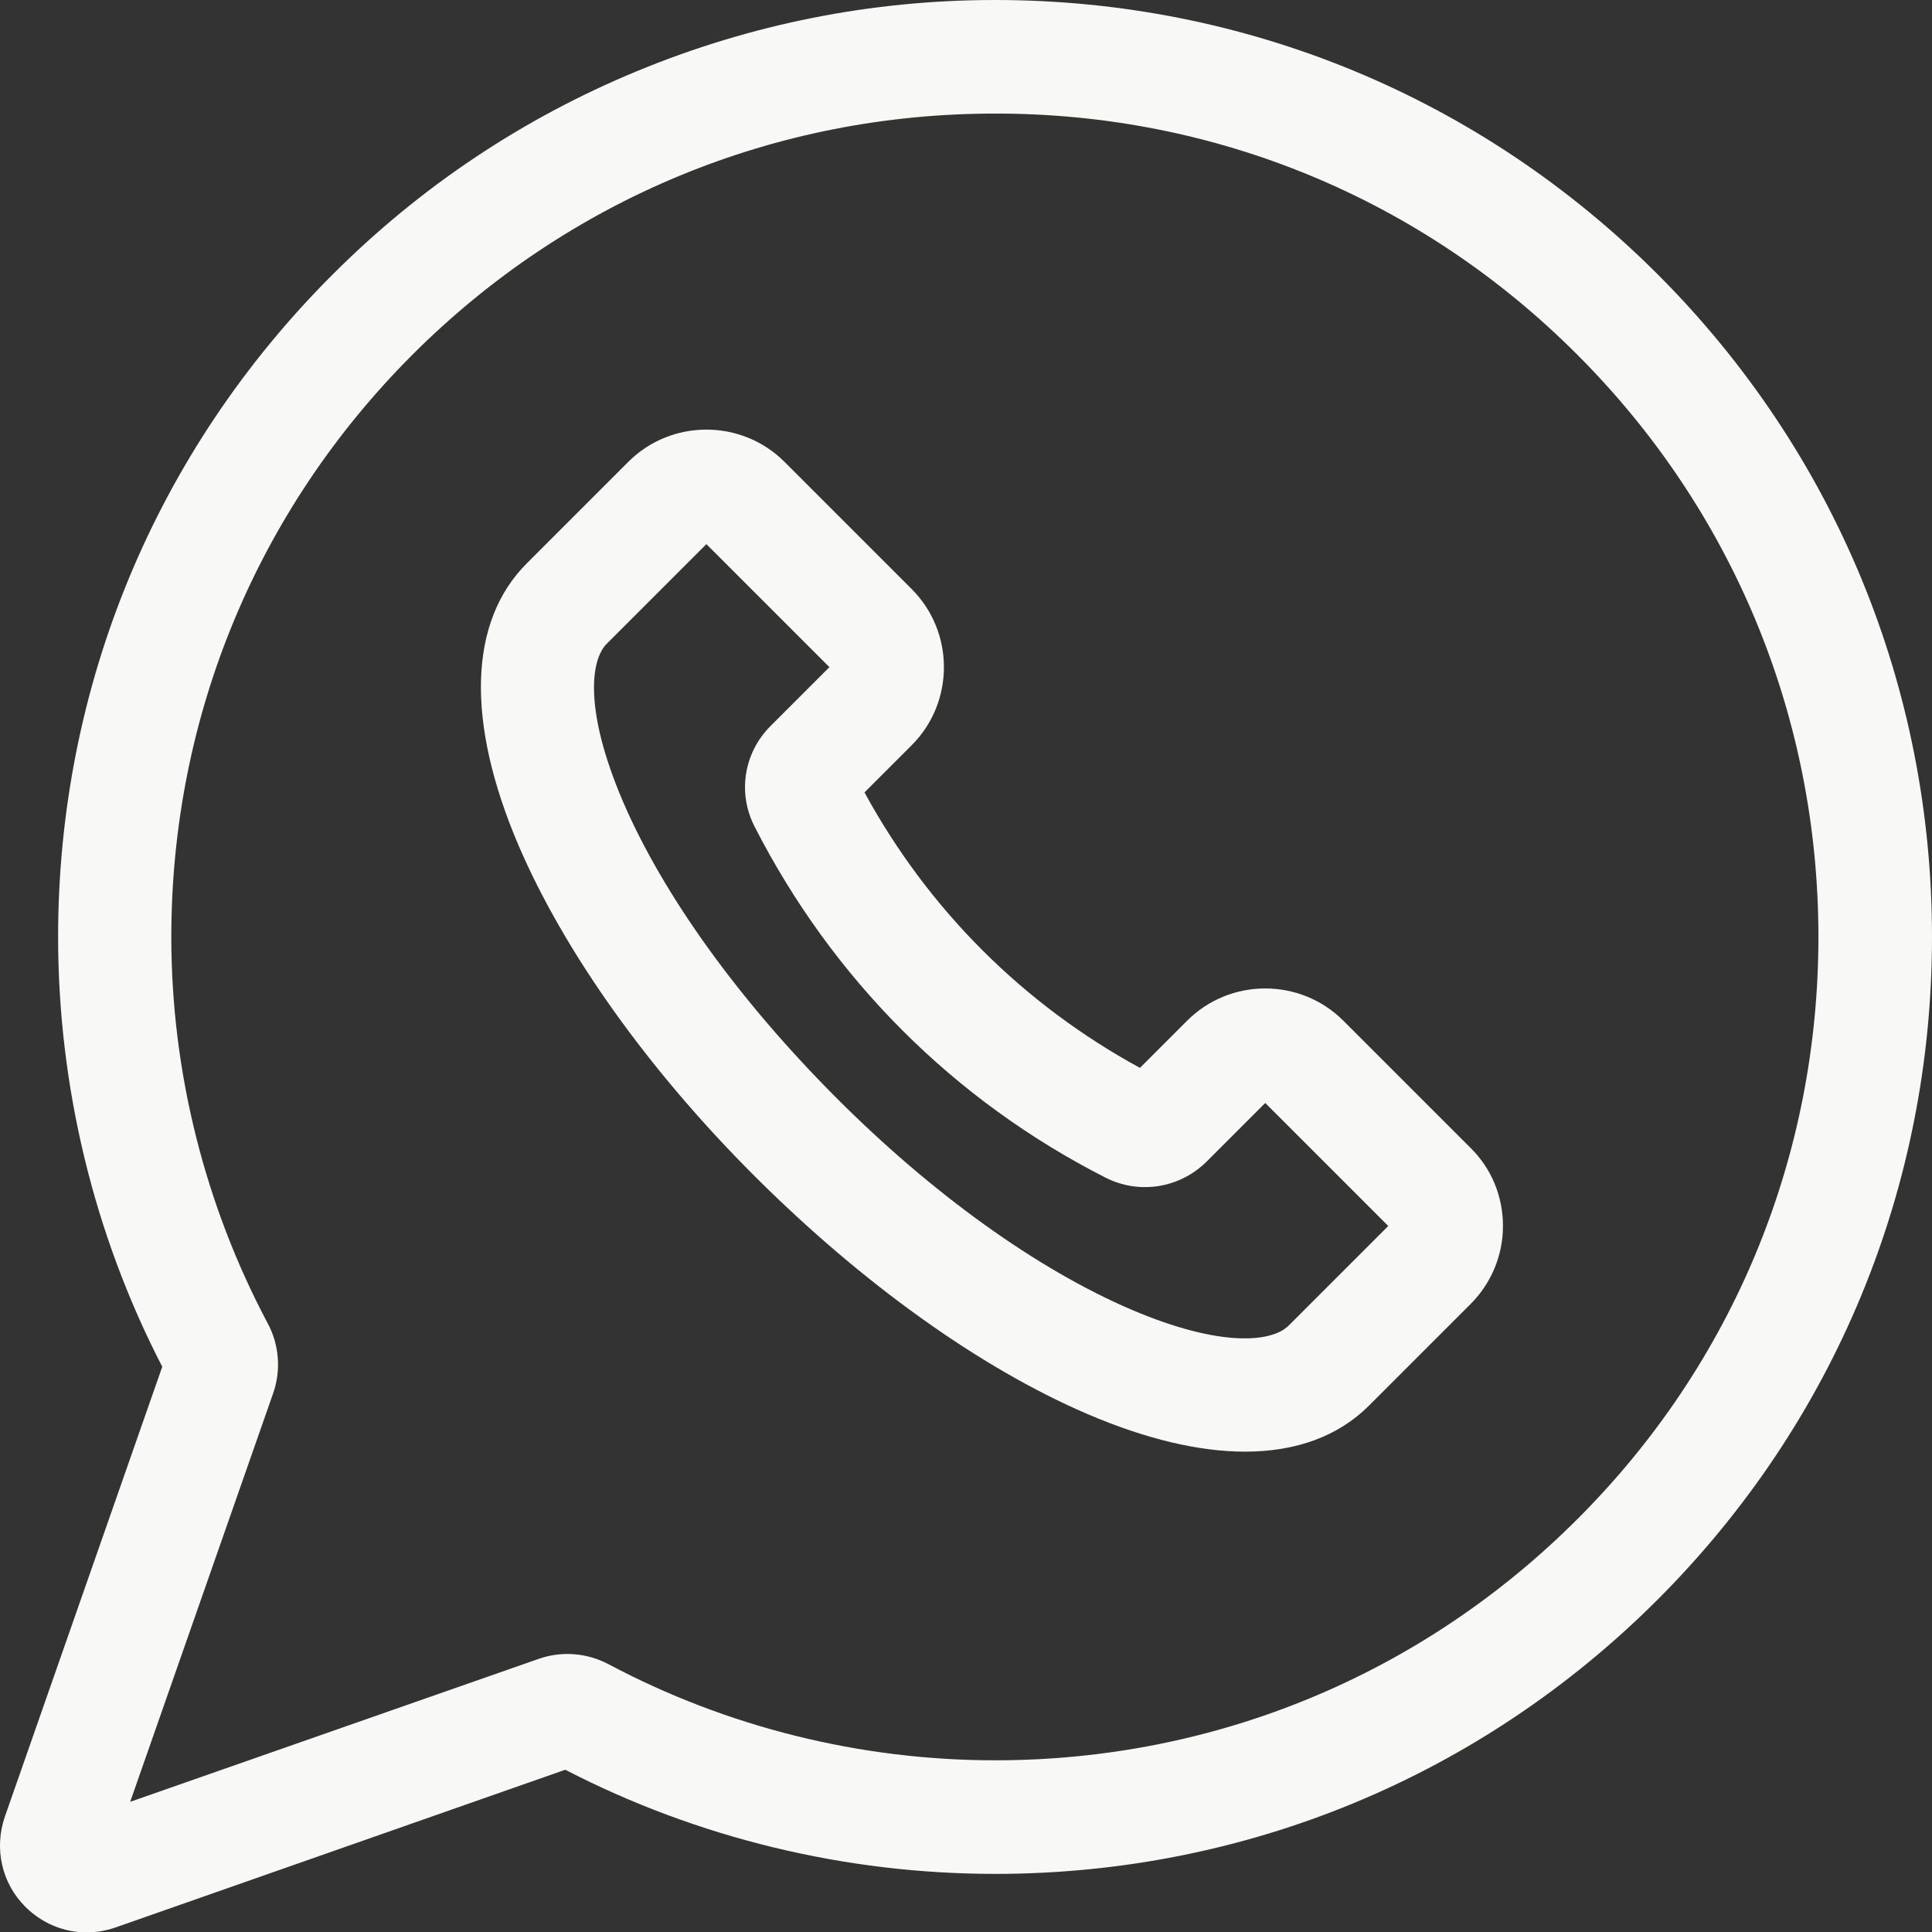 <?xml version="1.0" encoding="UTF-8"?> <!-- Generator: Adobe Illustrator 24.1.2, SVG Export Plug-In . SVG Version: 6.00 Build 0) --> <svg xmlns="http://www.w3.org/2000/svg" xmlns:xlink="http://www.w3.org/1999/xlink" id="Layer_1" x="0px" y="0px" viewBox="0 0 512 512" style="enable-background:new 0 0 512 512;" xml:space="preserve"><rect x="0" y="0" width="512" height="512" fill="#333333" stroke="none"/> <style type="text/css"> .st0{fill:#F8F8F6;} </style> <path class="st0" d="M439.3,72.7C392.4,25.8,330,0,263.7,0c0,0,0,0,0,0c-32.8,0-64.8,6.4-95,18.9c-30.2,12.5-57.3,30.6-80.5,53.8 C41.2,119.6,15.4,182,15.4,248.3c0,39.6,9.5,78.9,27.6,113.9L1.3,481.4c-2.9,8.4-0.9,17.6,5.4,23.9c4.4,4.4,10.2,6.8,16.2,6.8 c2.6,0,5.1-0.4,7.7-1.3L149.8,469c35,18.1,74.3,27.6,113.9,27.6c66.3,0,128.7-25.8,175.6-72.7C486.2,377,512,314.6,512,248.3 C512,182,486.2,119.6,439.3,72.7z M418,402.6c-41.2,41.2-96,63.9-154.3,63.9c-35.7,0-71.1-8.8-102.5-25.5c-5.7-3-12.4-3.5-18.4-1.4 L34.5,477.5l37.9-108.3c2.1-6,1.6-12.8-1.4-18.4C54.3,319.4,45.4,284,45.4,248.3c0-58.3,22.7-113.1,63.9-154.3 c41.2-41.2,96-63.9,154.3-63.9h0C322,30,376.8,52.7,418,94c41.2,41.2,63.9,96,63.9,154.3S459.3,361.4,418,402.6z"></path> <path class="st0" d="M356,270.5c-11.4-11.4-30-11.4-41.4,0L302.1,283c-31-16.9-56.1-42-73-73l12.5-12.5c11.4-11.4,11.4-30,0-41.4 l-33.7-33.7c-11.4-11.4-30-11.4-41.4,0l-26.9,26.9c-15.4,15.4-16.2,41.9-2.2,74.7c12.2,28.4,34.5,59.7,62.8,87.9 s59.5,50.6,87.9,62.8c15.6,6.7,29.7,10,41.9,10c13.5,0,24.7-4.1,32.8-12.2l26.9-26.9v0c5.5-5.5,8.6-12.9,8.6-20.7 c0-7.8-3-15.2-8.6-20.7L356,270.5z M341.5,351.3c-4.4,4.4-17.9,5.9-41.6-4.2c-25-10.7-52.9-30.7-78.5-56.4s-45.7-53.5-56.4-78.5 c-10.1-23.7-8.6-37.2-4.2-41.6l26.4-26.4l32.6,32.6l-15.6,15.6c-7.1,7.1-8.8,17.8-4.2,26.7c20.6,40.3,52.7,72.5,93,93 c8.9,4.5,19.6,2.8,26.7-4.2l15.6-15.6l32.6,32.6L341.5,351.3z"></path> </svg> 